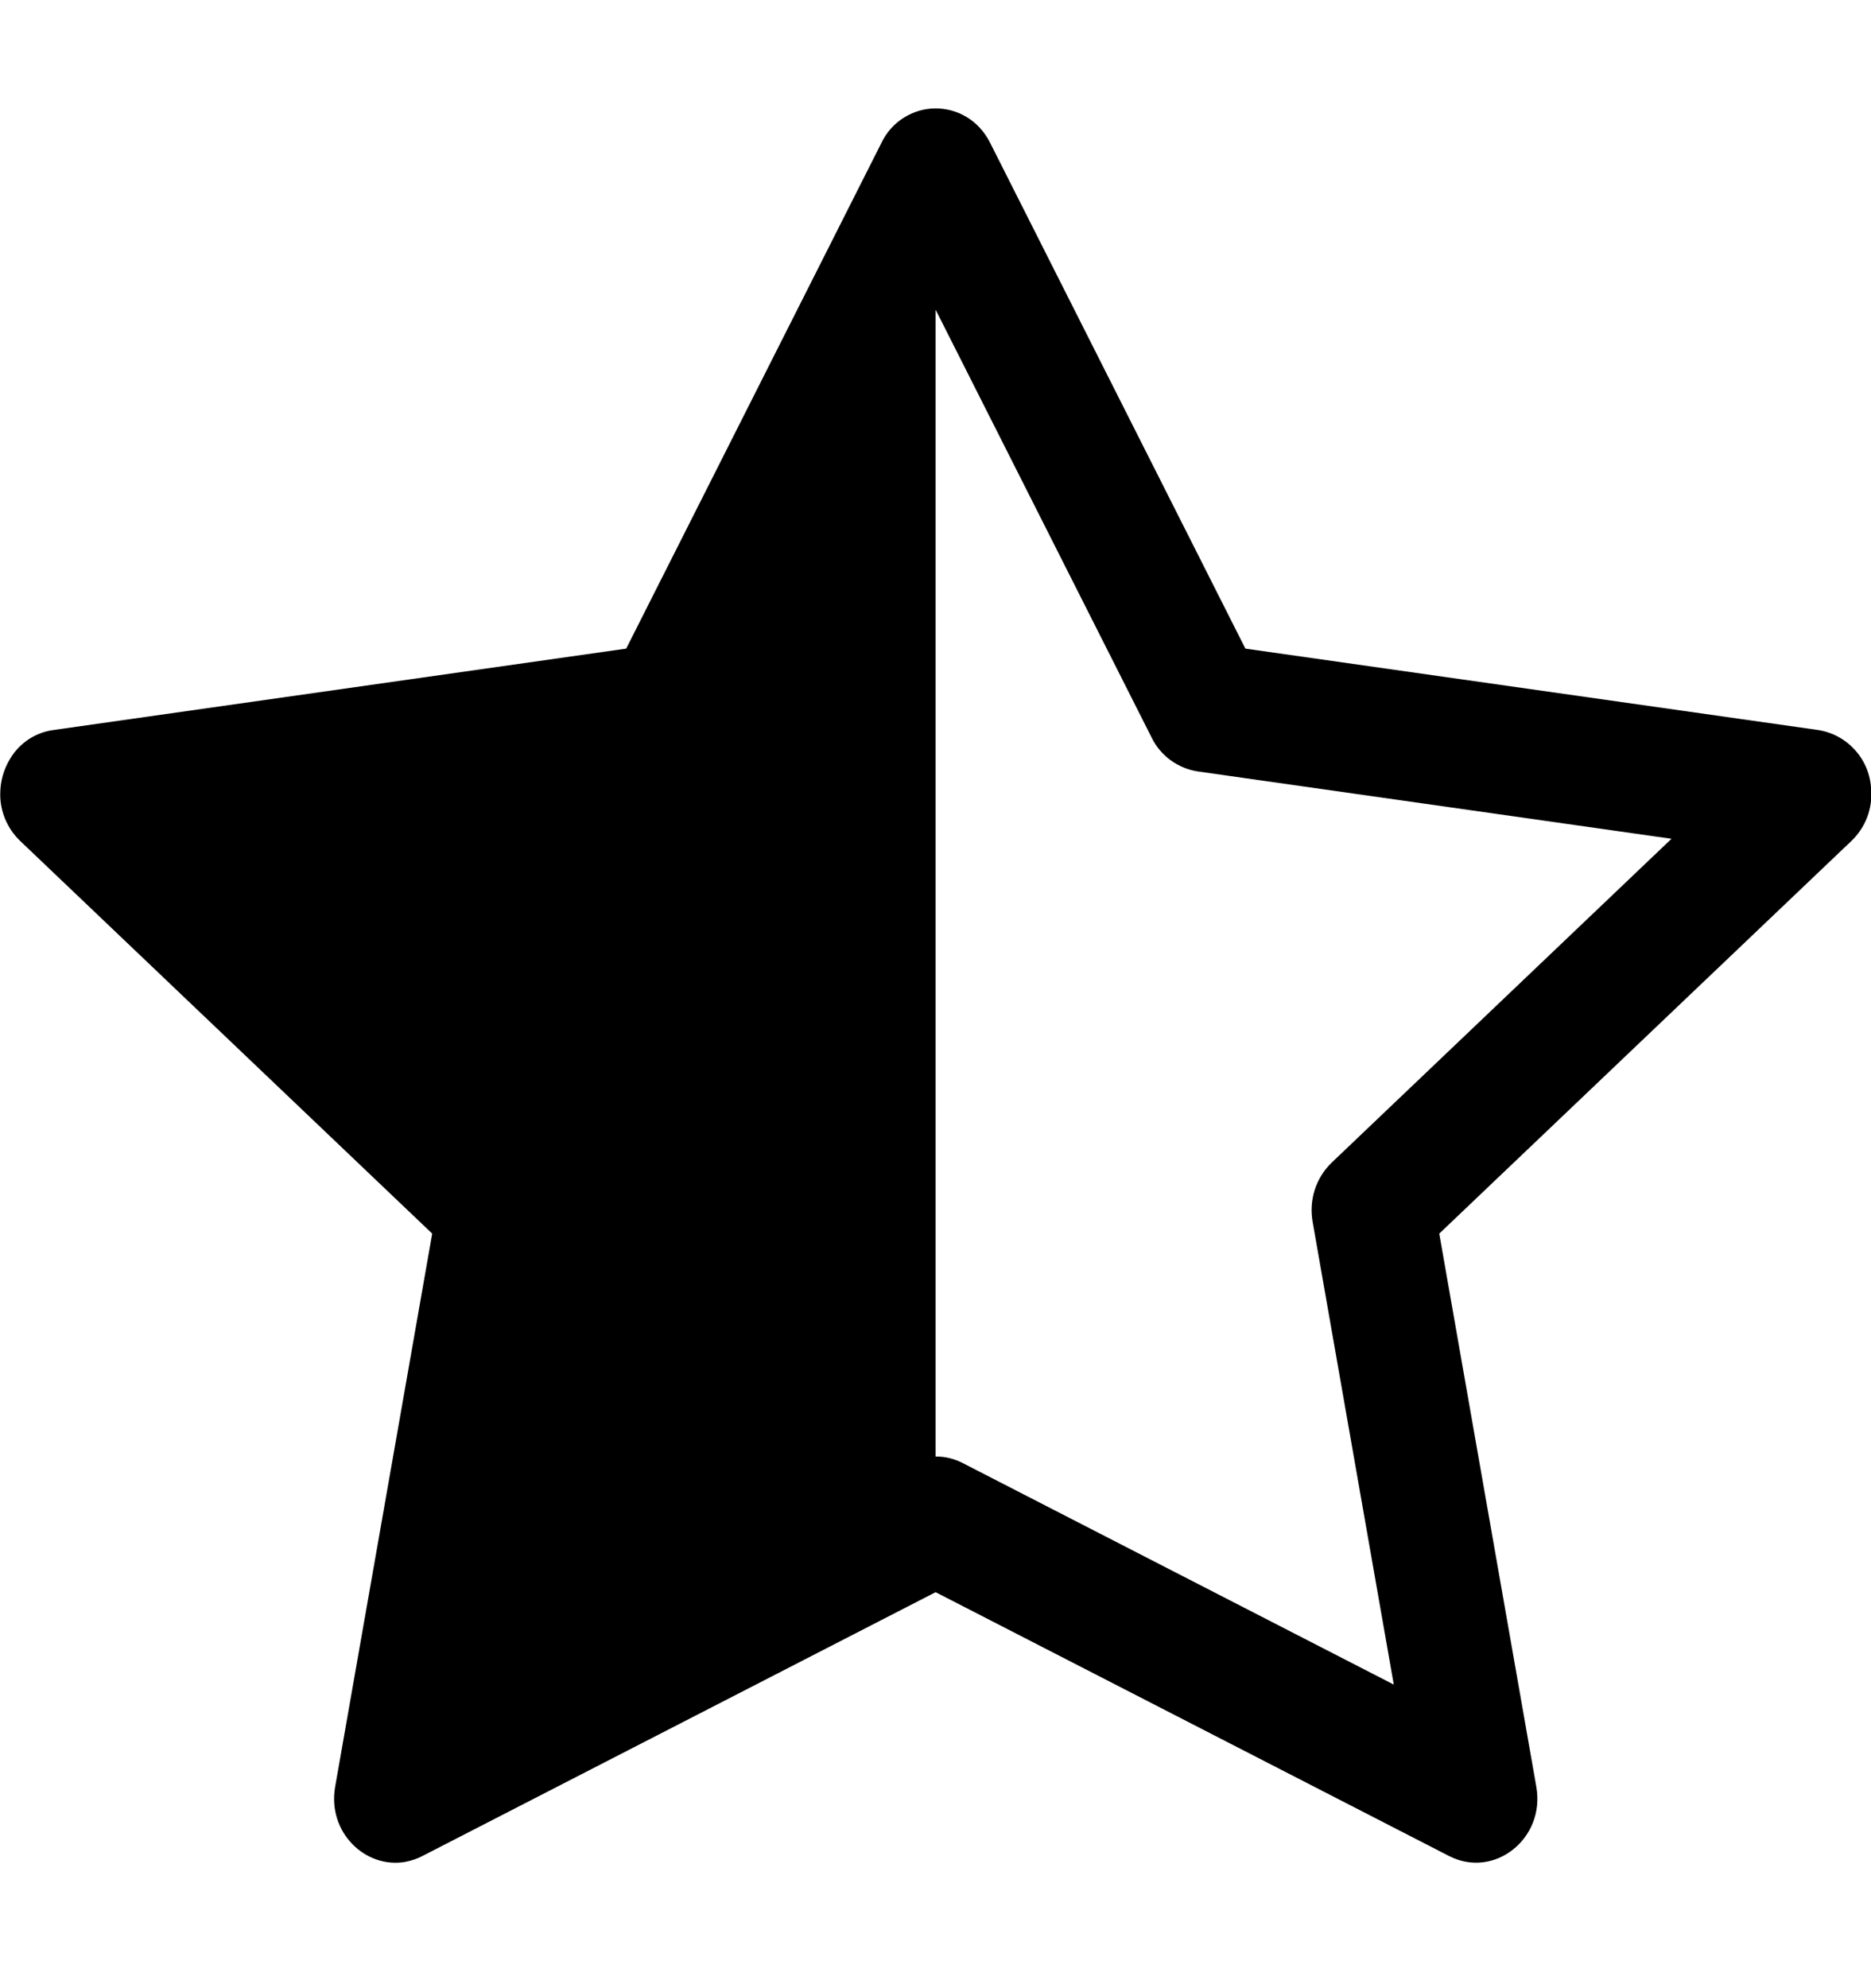 <svg width="16" height="17" viewBox="0 0 16 17" fill="none" xmlns="http://www.w3.org/2000/svg">
<path d="M5.355 5.546L7.539 1.219C7.581 1.132 7.646 1.058 7.728 1.007C7.81 0.955 7.904 0.927 8.001 0.927C8.184 0.927 8.367 1.024 8.466 1.219L10.65 5.546L15.548 6.242C15.67 6.261 15.782 6.322 15.864 6.414C15.947 6.506 15.995 6.623 16.001 6.747C16.008 6.829 15.996 6.912 15.967 6.989C15.937 7.066 15.891 7.135 15.831 7.192L12.308 10.548L13.138 15.278C13.216 15.721 12.778 16.068 12.392 15.87L8.001 13.614L3.612 15.87C3.566 15.894 3.517 15.91 3.466 15.92C3.124 15.98 2.798 15.666 2.866 15.278L3.696 10.548L0.174 7.192C0.119 7.14 0.076 7.077 0.046 7.008C0.017 6.939 0.001 6.864 0.002 6.789C0.002 6.682 0.031 6.578 0.087 6.487C0.126 6.421 0.18 6.365 0.244 6.322C0.308 6.28 0.381 6.252 0.457 6.242L5.355 5.546ZM8.001 12.454C8.082 12.453 8.161 12.473 8.233 12.51L11.919 14.404L11.225 10.447C11.209 10.356 11.215 10.262 11.243 10.174C11.271 10.086 11.321 10.006 11.387 9.942L14.294 7.172L10.242 6.596C10.158 6.583 10.079 6.55 10.01 6.5C9.942 6.45 9.886 6.384 9.849 6.308L8.002 2.65L8.001 2.653V12.453V12.454Z" fill="black"/>
</svg>
